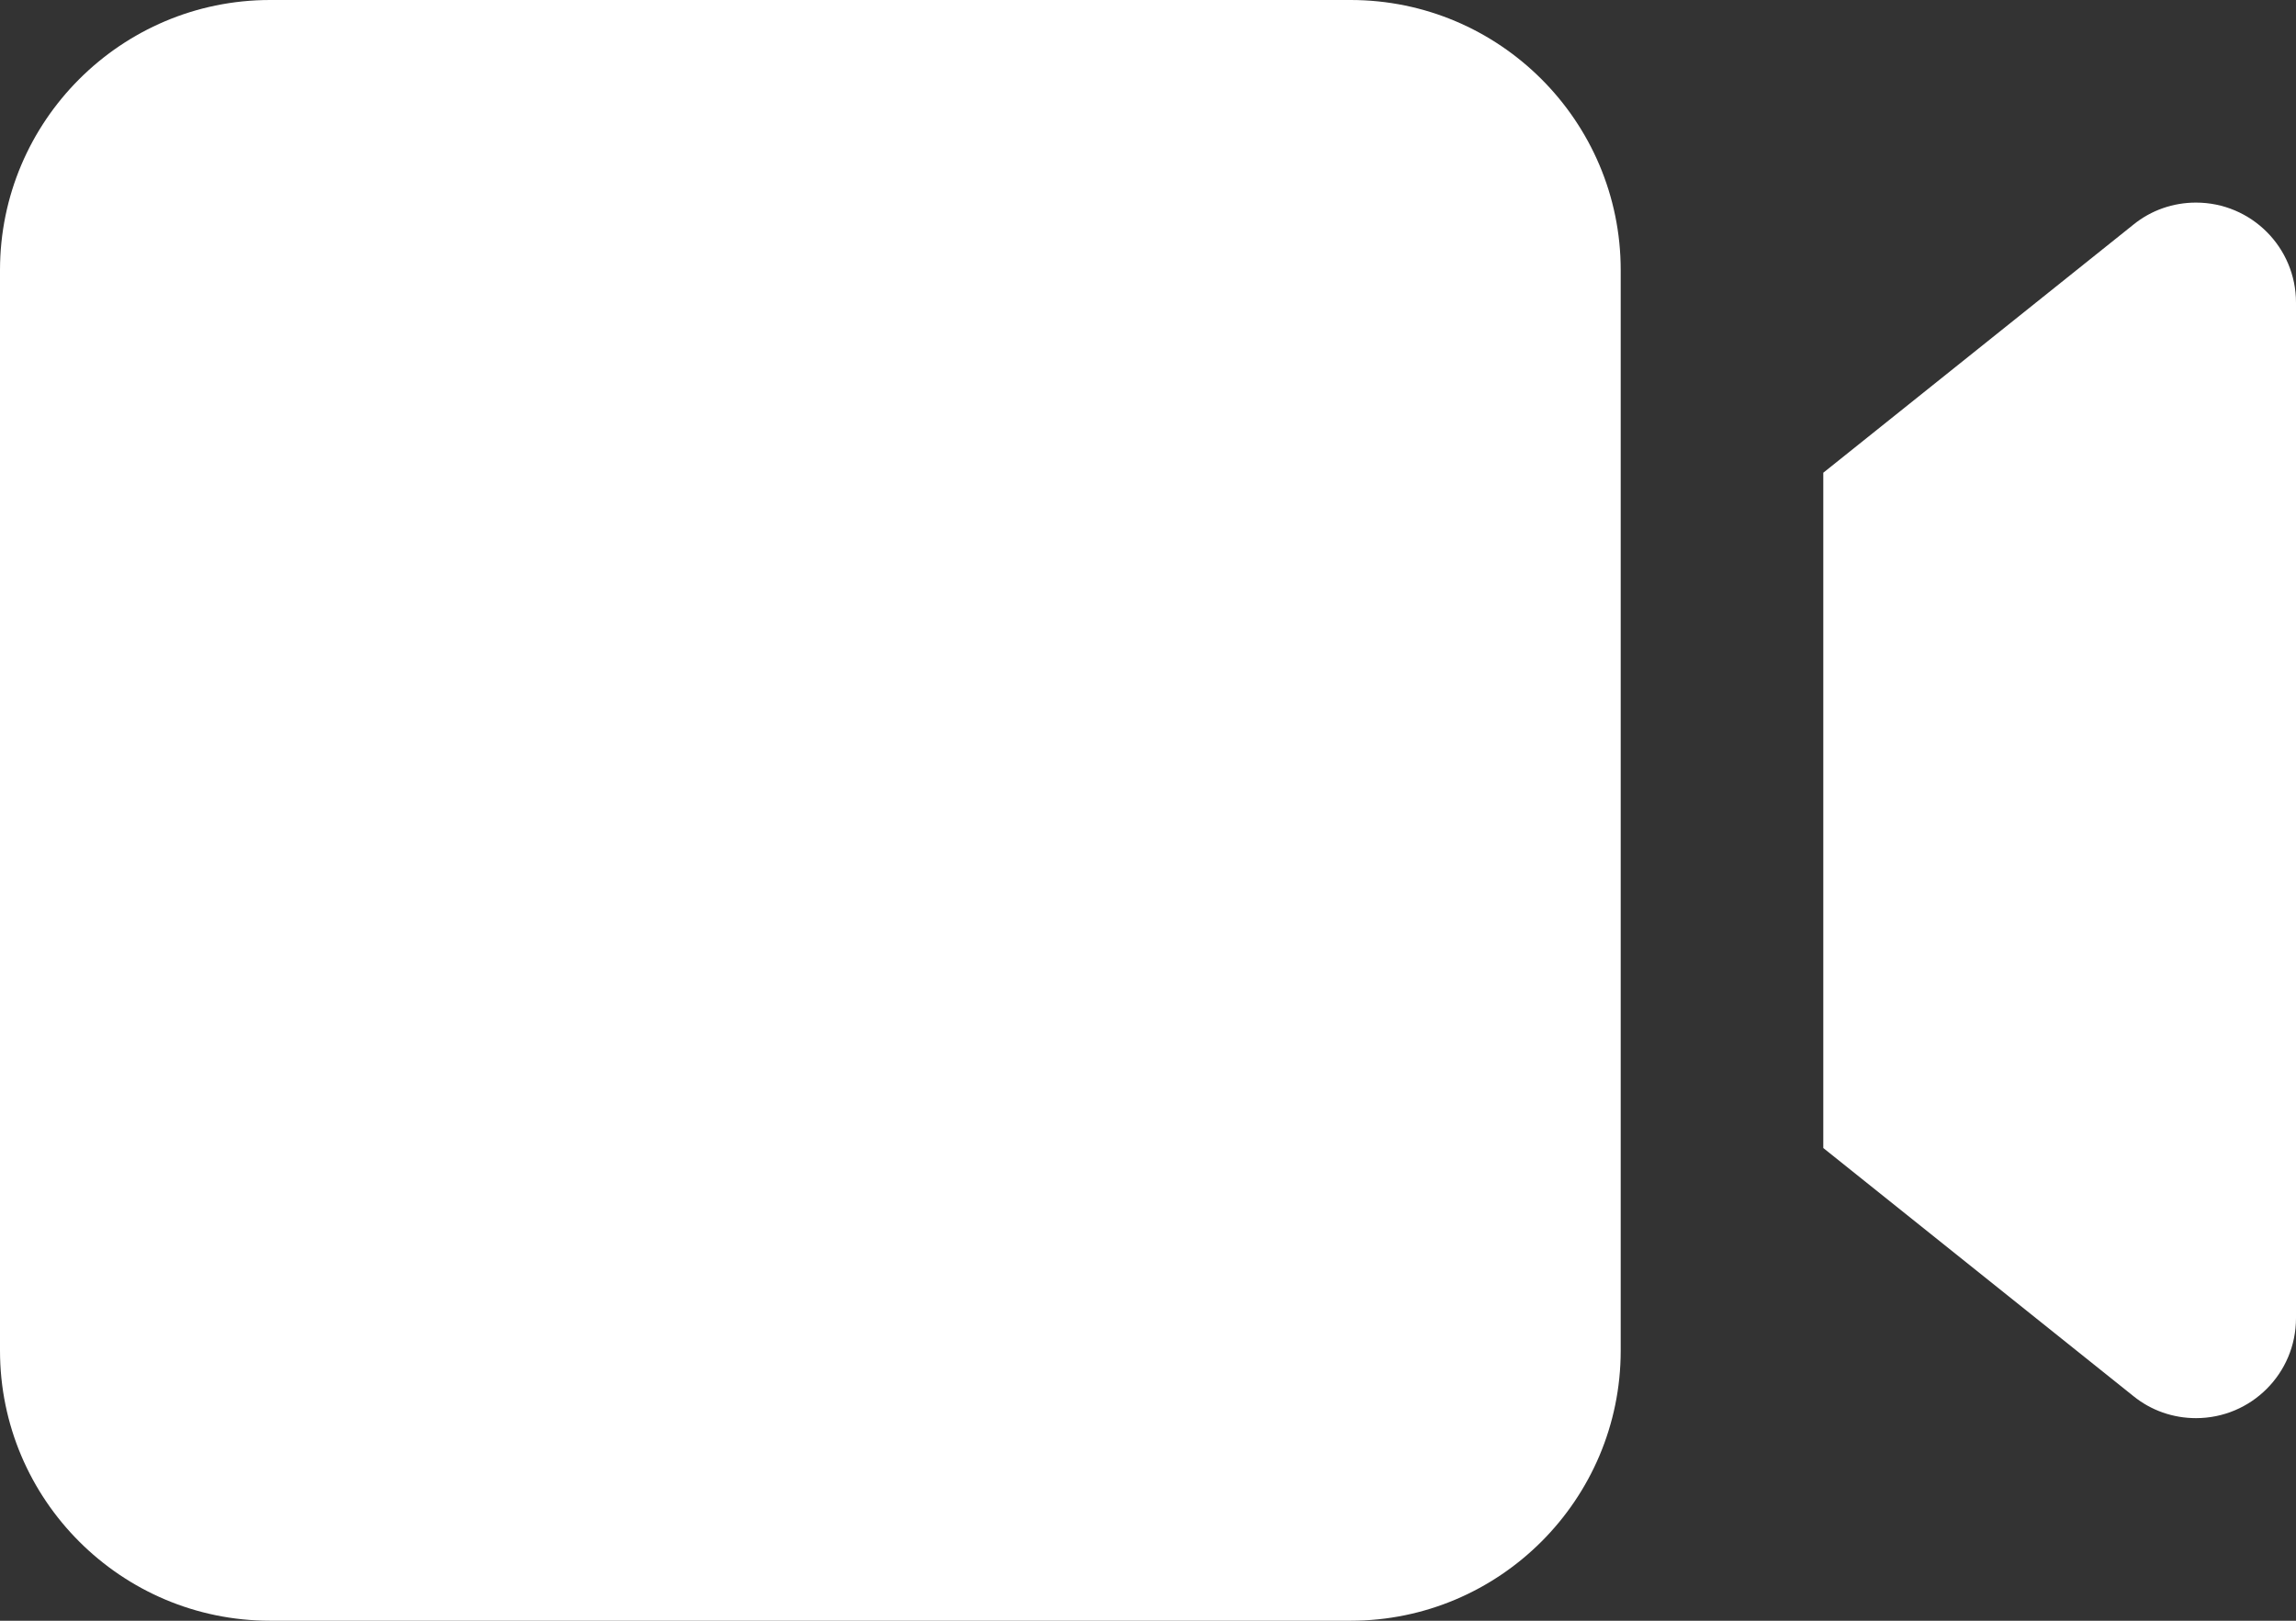 <?xml version="1.0" encoding="UTF-8"?>
<svg width="544px" height="384px" viewBox="0 0 544 384" version="1.1" xmlns="http://www.w3.org/2000/svg" xmlns:xlink="http://www.w3.org/1999/xlink">
    <rect x="0" y="0" width="544" height="384" fill="#333333" stroke="none"/>
    <title>Shape</title>
    <g id="Page-1" stroke="none" stroke-width="1" fill="none" fill-rule="evenodd">
        <g id="video" transform="translate(-64, -128)" fill="#FFFFFF" fill-rule="nonzero">
            <path d="M128,128 C92.7,128 64,156.7 64,192 L64,448 C64,483.3 92.7,512 128,512 L384,512 C419.3,512 448,483.3 448,448 L448,192 C448,156.7 419.3,128 384,128 L128,128 Z M496,400 L569.5,458.8 C573.7,462.2 578.9,464 584.3,464 C597.4,464 608,453.4 608,440.3 L608,199.7 C608,186.6 597.4,176 584.3,176 C578.9,176 573.7,177.8 569.5,181.2 L496,240 L496,400 Z" id="Shape"></path>
        </g>
    </g>
</svg>